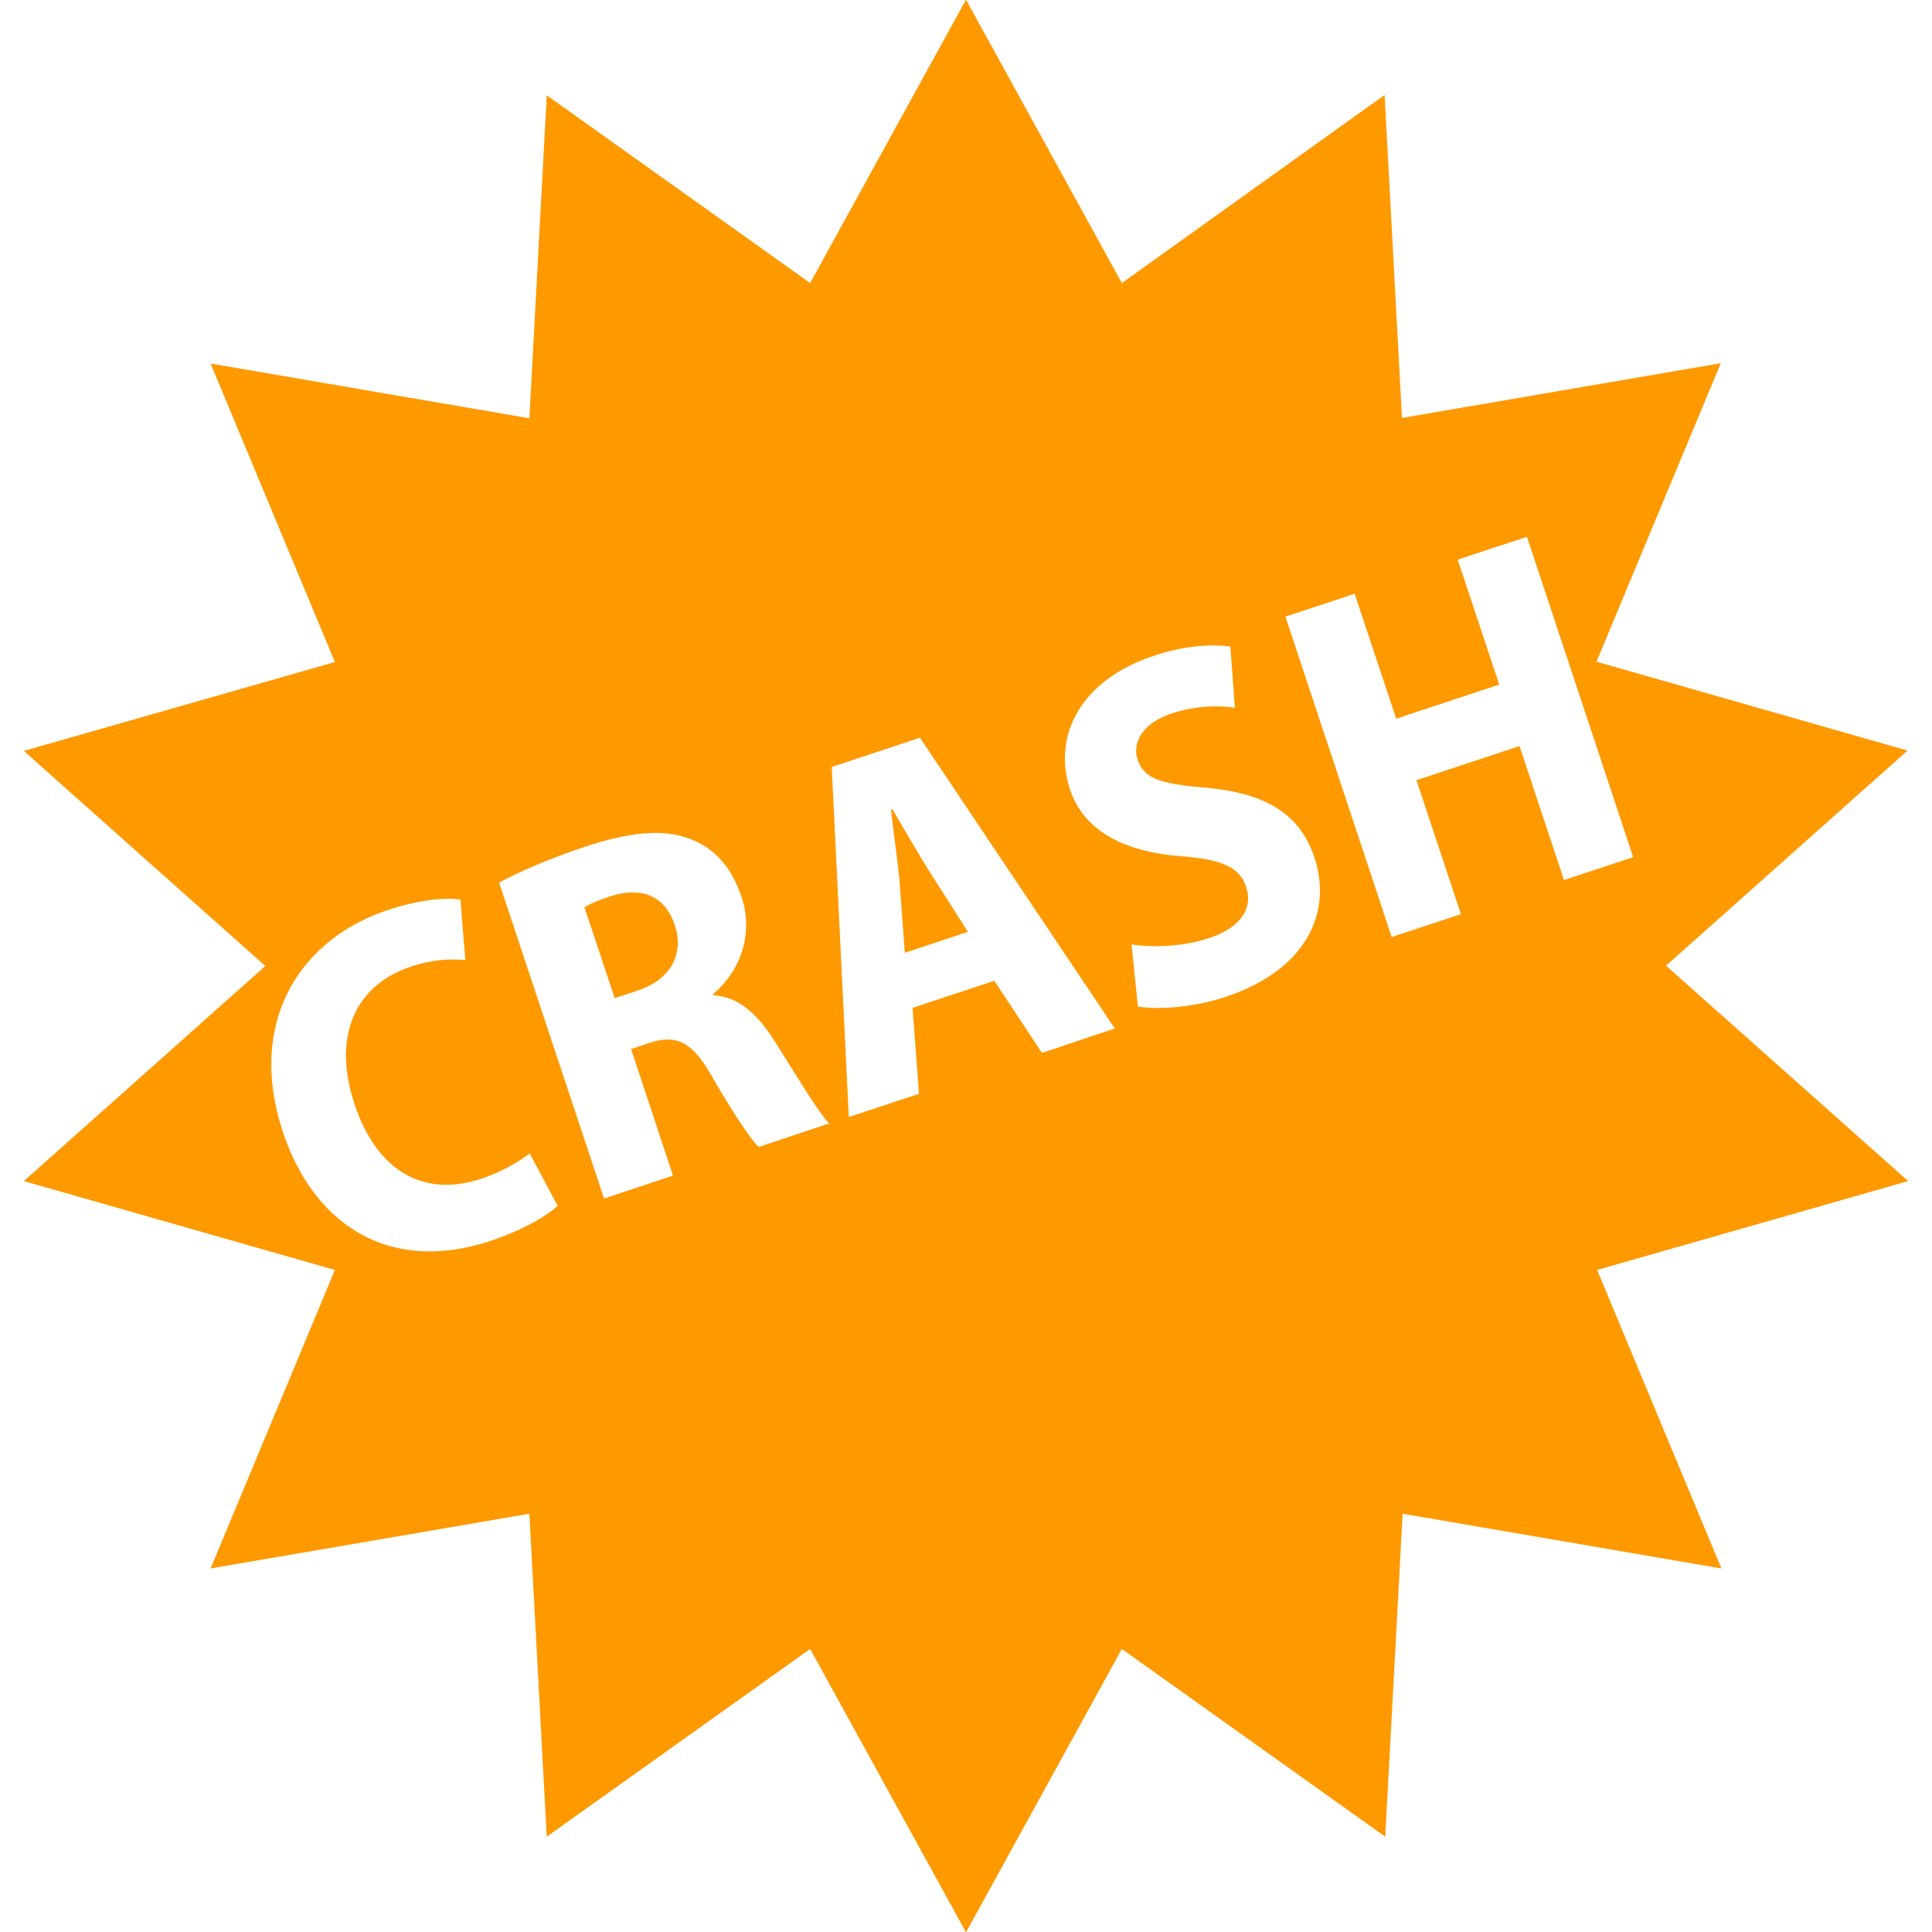 <?xml version="1.0" encoding="utf-8"?>
<!-- Generator: Adobe Illustrator 27.0.0, SVG Export Plug-In . SVG Version: 6.00 Build 0)  -->
<svg version="1.1" id="Layer_1" xmlns="http://www.w3.org/2000/svg" xmlns:xlink="http://www.w3.org/1999/xlink" x="0px" y="0px"
	 viewBox="0 0 600 600" style="enable-background:new 0 0 600 600;" xml:space="preserve">
<style type="text/css">
	.st0{fill:#ff9900;}
</style>
<path class="st0" d="M189.7,278.3c-4.3,1.4-6.8,2.6-8.2,3.5l9.4,28.2l7.2-2.4c10.3-3.4,14.4-11.5,11.5-20.2
	C206.6,278.4,199.6,275.2,189.7,278.3z M517.4,299.9l75-66.8l-96.6-27.6l38.6-92.7l-99,17L430,29.5l-81.6,58.4L300-0.1l-48.4,88
	l-81.8-58.3l-5.4,100.3l-99-17l38.6,92.7L7.4,233.2l75,66.8l-75,66.8l96.6,27.6l-38.6,92.7l99-17l5.4,100.3l81.8-58.3l48.4,88
	l48.4-88l81.8,58.3l5.4-100.3l99,17L496,394.4l96.6-27.6L517.4,299.9z M152.2,385.4c-31.7,10.5-54.9-5.5-64.3-33.7
	c-11.6-35,5.9-60.3,32.6-69.1c10.3-3.4,18.5-3.9,22.5-3.2l1.5,18.8c-4.3-0.5-10.1-0.3-16.9,2c-15.8,5.2-25,19.9-17.5,42.7
	c7,21.1,21.7,29,39.3,23.2c5.8-1.9,11.7-5.2,15.1-7.9l8.7,16.3C170.2,377.3,162.6,382,152.2,385.4z M235.6,356.2
	c-2.4-2.3-7.7-10.2-14.1-21.2c-6.5-11.8-11.6-13.8-19.9-11.1l-5.6,1.9l13,39.3l-21.4,7.1L155,274.1c6.5-3.5,16-7.6,26.6-11.1
	c13.4-4.5,24.3-5.8,32.9-2.4c7.7,3,12.8,9,15.8,18c4,12-0.9,23.5-8.8,30.1l0.1,0.4c7.9,0.5,13.7,5.8,19.2,14.6
	c6.5,10.3,13.5,22,16.7,25.2L235.6,356.2z M323.6,327l-14.8-22.4l-25.4,8.4l2,26.7l-21.8,7.2l-5.3-108.7l27.4-9.1l60.5,90.3
	L323.6,327z M380.6,309.6c-10.3,3.4-21.5,4-27.2,3l-2-19.3c6.4,1,15.8,0.8,24.2-2c9.9-3.3,13.6-9.4,11.4-15.9s-8.1-8.5-20.3-9.5
	c-17.8-1.4-30.1-7.9-34.4-20.7c-5.5-16.7,3.3-34,25.9-41.5c9.9-3.3,18.1-3.7,23.9-2.9l1.4,19c-4.1-0.6-11.3-1-19.7,1.8
	c-9.3,3.1-12.2,9.3-10.5,14.3c2.1,6.3,7.8,7.6,21.8,8.8c18.6,1.7,28.8,8.6,33.1,21.6C413.9,283.5,405.6,301.3,380.6,309.6z
	 M485.7,273.3l-13.8-41.6l-32,10.6l13.8,41.6l-21.5,7.1l-33-99.5l21.5-7.1l12.9,38.8l32-10.6l-12.9-38.8l21.5-7.1l33,99.5
	L485.7,273.3z M276.7,251.4c0.7,6.5,2,15.4,2.6,21.6l1.7,22.9l19.6-6.5l-12.3-19.3c-3.4-5.4-7.8-13.1-11.1-18.7L276.7,251.4z"/>
</svg>
